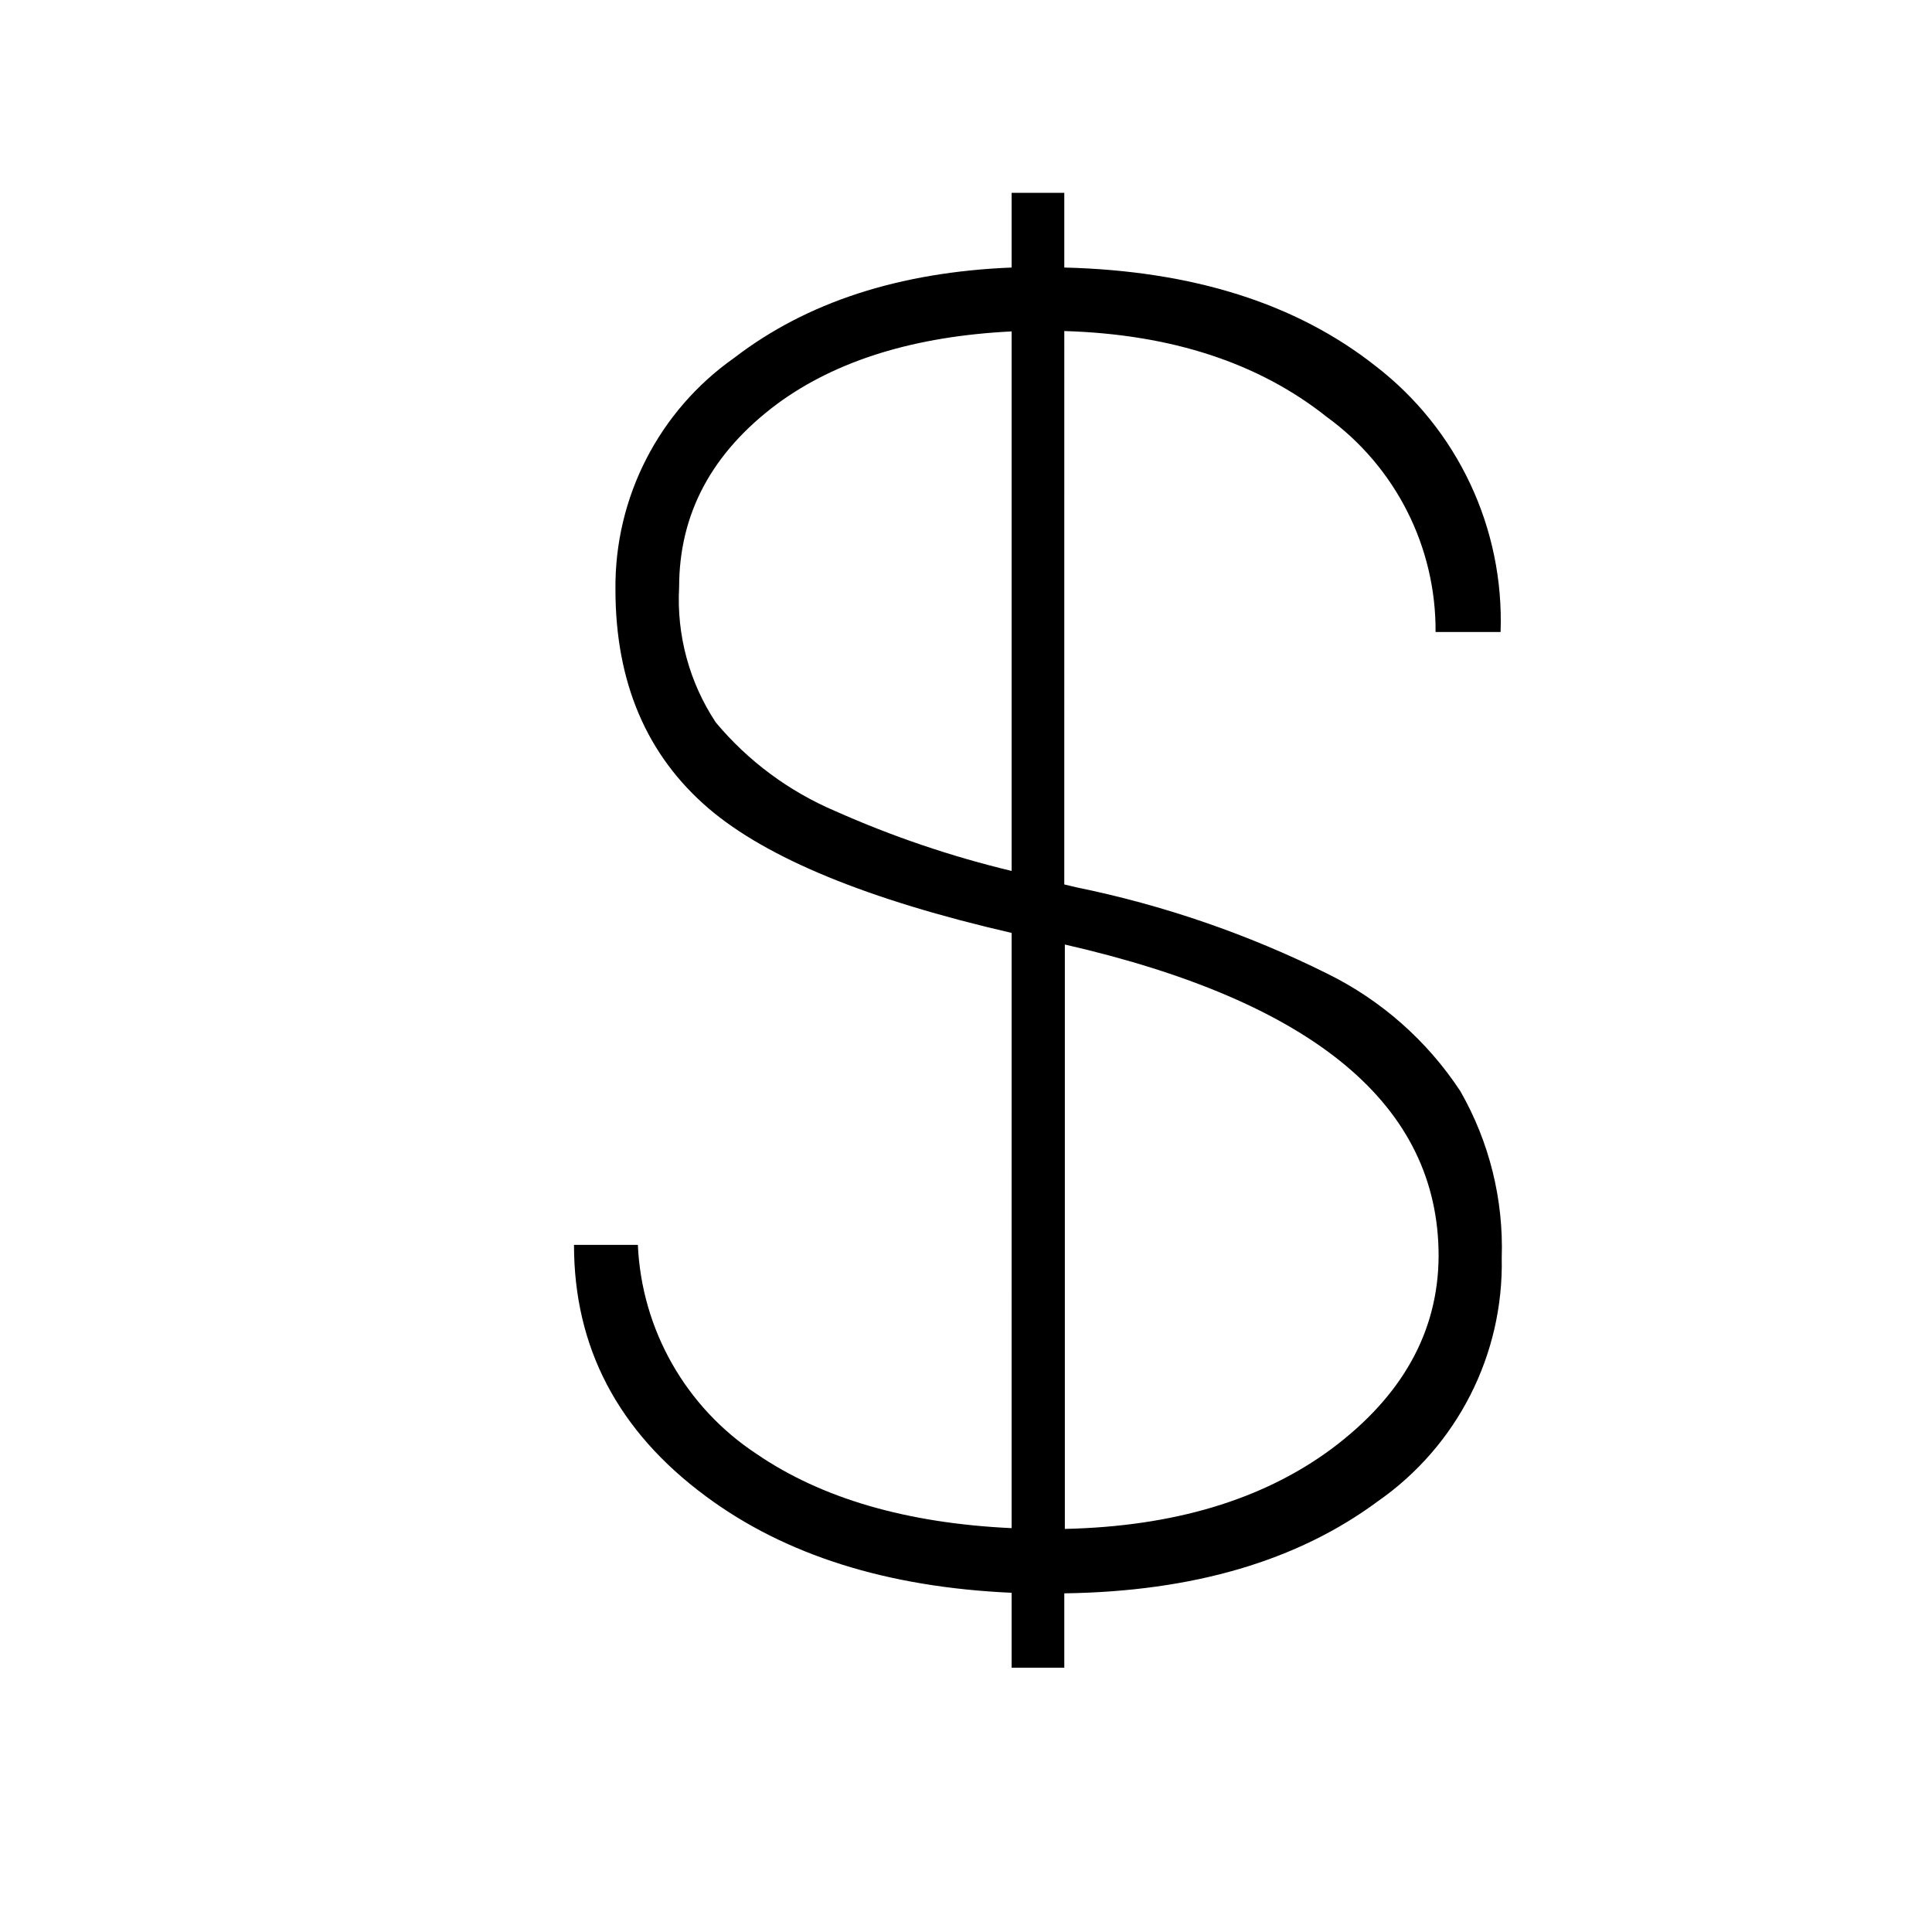 <?xml version="1.0" encoding="UTF-8"?>
<!-- Uploaded to: SVG Repo, www.svgrepo.com, Generator: SVG Repo Mixer Tools -->
<svg fill="#000000" width="800px" height="800px" version="1.1" viewBox="144 144 512 512" xmlns="http://www.w3.org/2000/svg">
 <path d="m530.99 433.15c-8.773-13.332-20.949-24.082-35.266-31.133-21.082-10.48-43.438-18.168-66.504-22.875l-3.176-0.754 0.004-146.66c28.348 0.84 51.539 8.43 69.574 22.773 18.23 13.234 28.961 34.449 28.82 56.98h17.23-0.004c0.98-27.496-11.387-53.77-33.199-70.535-20.957-16.523-48.434-25.207-82.422-26.047v-19.801h-13.957v19.801c-29.824 1.211-54.328 9.188-73.504 23.93-19.957 14.027-31.73 36.977-31.488 61.367 0 24.621 8.246 43.984 24.738 58.09 15.484 13.199 42.234 24.184 80.258 32.949l-0.004 157.74c-27.91-1.309-50.383-7.91-67.562-19.648-18.785-12.344-30.5-32.961-31.488-55.422h-16.926c0 27.172 11.637 49.375 34.914 66.605 20.992 15.586 48.012 24.117 81.062 25.594v19.852h13.957v-19.703c34.09-0.469 61.785-8.598 83.078-24.383 21.055-14.66 33.387-38.883 32.848-64.539 0.512-15.461-3.293-30.762-10.984-44.184zm-165.65-74.211c-12.254-5.211-23.098-13.258-31.641-23.477-7.019-10.598-10.43-23.18-9.723-35.871 0-19.445 8.664-35.637 25.996-48.566 15.688-11.523 36.395-17.922 62.121-19.195v142.98c-16.039-3.848-31.688-9.16-46.754-15.871zm131.39 169.13c-18.238 13.434-41.75 20.473-70.535 21.109v-154.87c66.066 15.113 99.082 42.641 99.051 82.574-0.102 20.051-9.605 37.113-28.516 51.188z"/>
</svg>